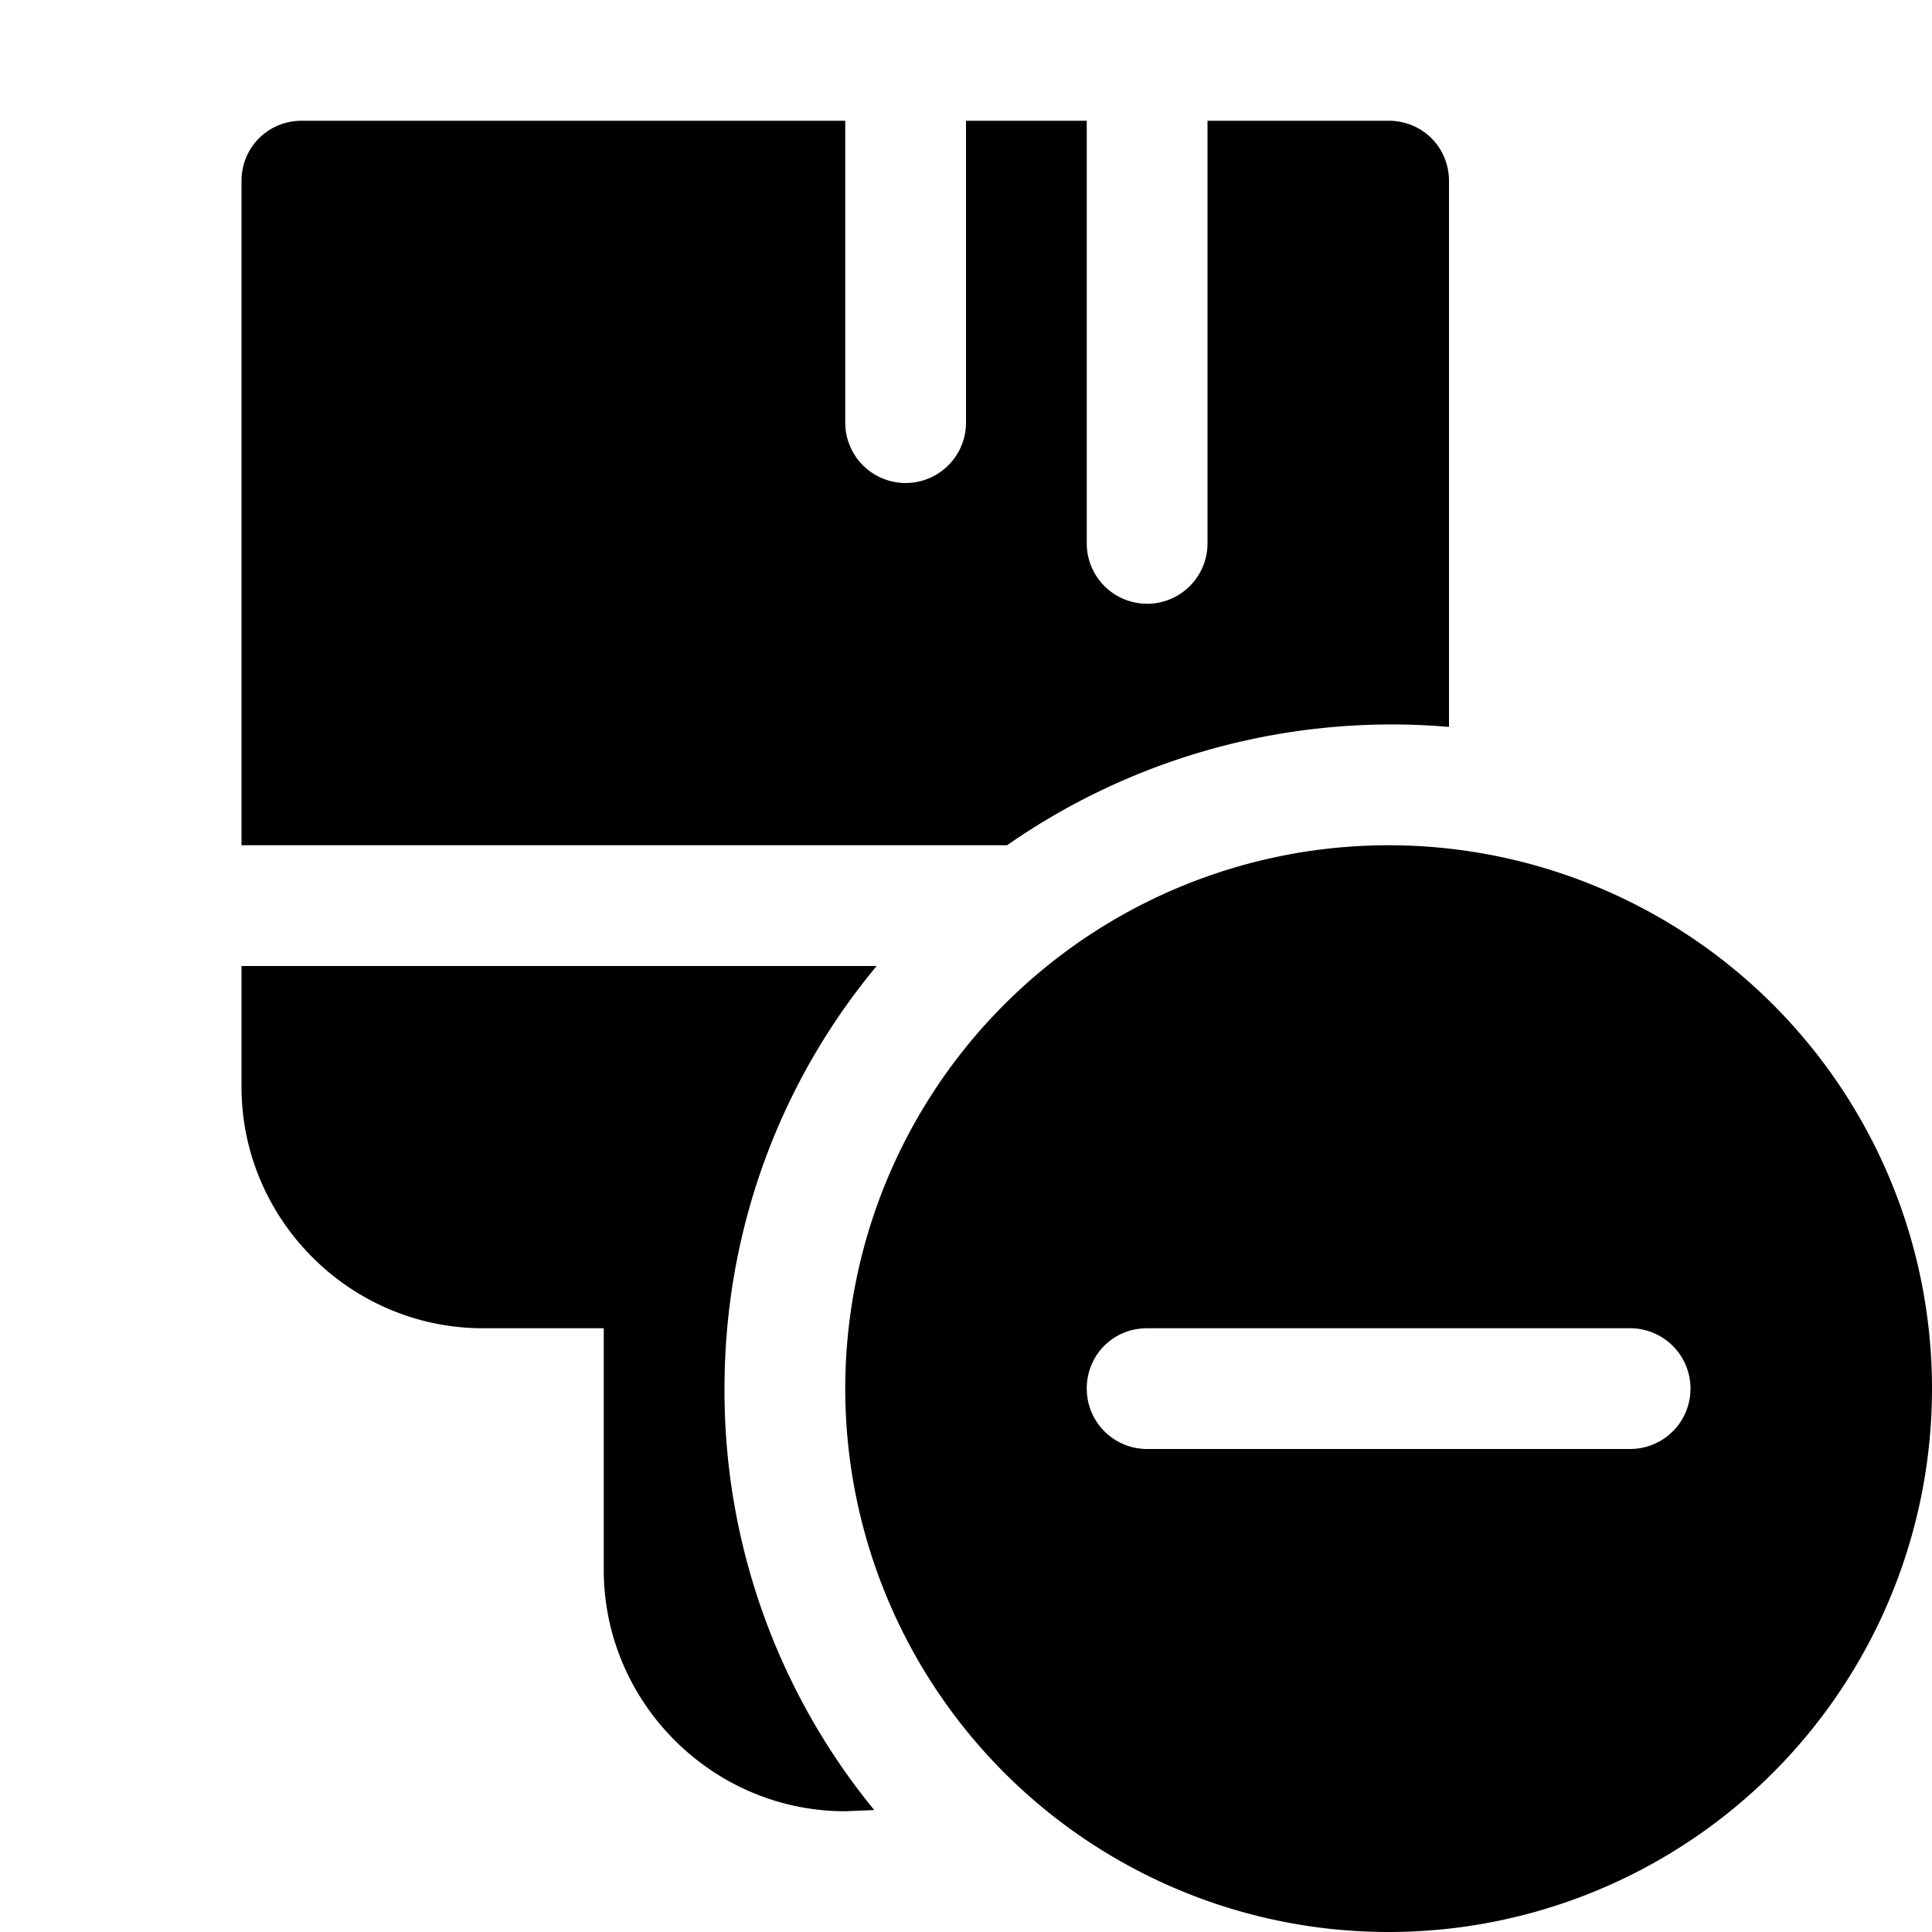 <svg width="16" height="16" viewBox="0 0 16 16" xmlns="http://www.w3.org/2000/svg"><path d="M9 1v3.5a.5.5 0 0 0 1 0V1h1.5c.28 0 .5.22.5.5v4.52A5.57 5.57 0 0 0 8.34 7H2V1.5c0-.28.22-.5.5-.5H7v2.5a.5.5 0 0 0 1 0V1h1ZM6 11.5c0-1.33.47-2.55 1.26-3.5H2v1c0 1.1.9 2 2 2h1v2c0 1.1.9 2 2 2l.24-.01A5.48 5.48 0 0 1 6 11.5Zm5.5 4.5a4.5 4.5 0 1 0 0-9 4.5 4.5 0 0 0 0 9ZM9 11.5c0-.28.22-.5.5-.5h4a.5.5 0 0 1 0 1h-4a.5.5 0 0 1-.5-.5Z"/></svg>